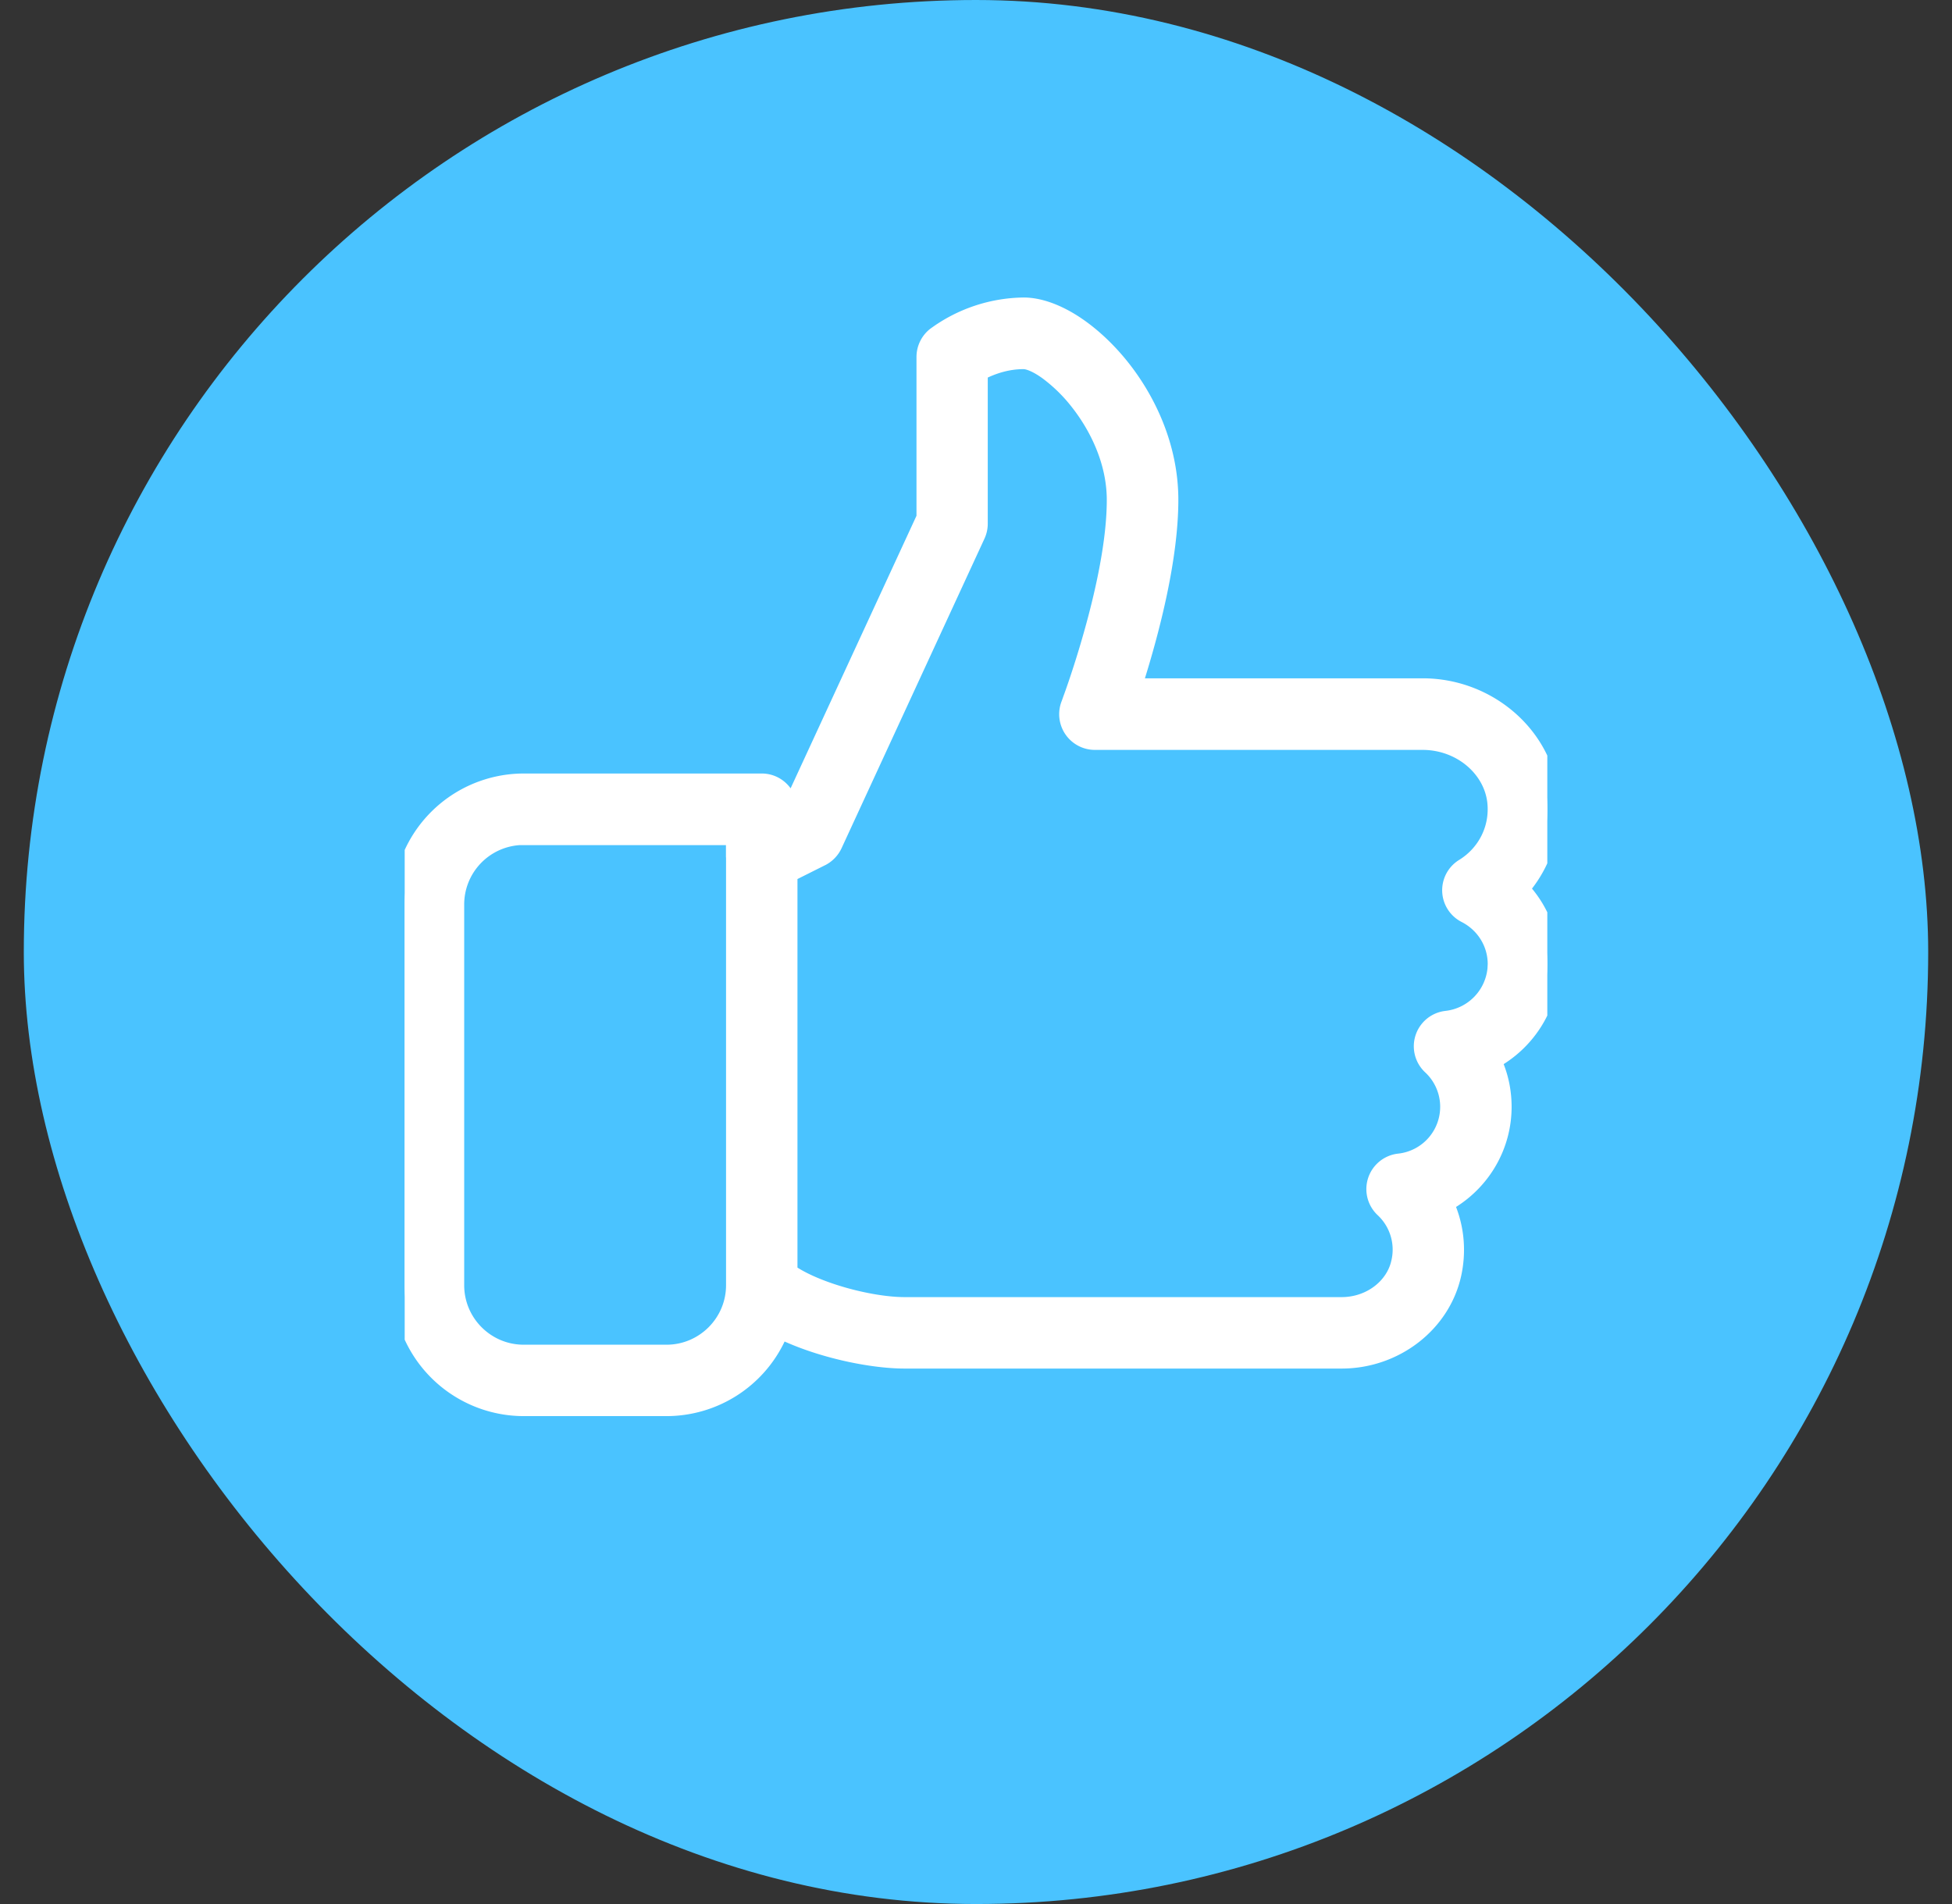 <svg xmlns="http://www.w3.org/2000/svg" width="41" height="40" fill="none" viewBox="0 0 41 40"><rect x="0" y="0" width="41" height="40" fill="#333333" stroke="none"/><rect width="40" height="40" x="0.5" fill="#4AC3FF" rx="20"/><g fill="#fff" clip-path="url(#a)"><path d="M32.5 20.251c0-.601-.239-1.161-.65-1.575a2.48 2.48 0 0 0 .639-1.909c-.116-1.271-1.262-2.267-2.607-2.267h-6.176c.304-.929.794-2.632.794-4 0-2.169-1.843-4-3-4a3.13 3.13 0 0 0-1.813.609.5.5 0 0 0-.187.391v3.39l-2.88 6.241-.12.06V17a.5.5 0 0 0-.5-.5h-5A2.503 2.503 0 0 0 8.5 19v8c0 1.378 1.122 2.5 2.5 2.5h3c1.082 0 2.005-.69 2.354-1.652.832.428 1.952.653 2.647.653h9.179c1.089 0 2.041-.735 2.265-1.747a2.26 2.26 0 0 0-.18-1.502 2.24 2.24 0 0 0 1-3.001 2.24 2.24 0 0 0 1.235-2M14 28.5h-3c-.828 0-1.5-.673-1.5-1.5v-8c0-.827.673-1.5 1.5-1.5v.005h4.498v.5l.002.008V27c0 .827-.674 1.5-1.5 1.5m16.39-7.014a.497.497 0 0 0-.286.859 1.238 1.238 0 0 1-.713 2.14.497.497 0 0 0-.286.859c.33.311.462.747.363 1.194-.123.557-.665.962-1.289.962H19c-.743 0-1.939-.321-2.5-.738v-8.45l.721-.36a.5.5 0 0 0 .23-.238l3-6.5a.5.5 0 0 0 .046-.209V7.777a2.1 2.1 0 0 1 1-.272c.548 0 2 1.363 2 3 0 1.759-.957 4.297-.967 4.322a.498.498 0 0 0 .468.677h6.881c.834 0 1.542.596 1.612 1.358a1.49 1.49 0 0 1-.711 1.415.498.498 0 0 0 .034.87c.422.216.684.64.684 1.106a1.246 1.246 0 0 1-1.108 1.233"/><path d="M19.25 7.5c0-.227.102-.442.28-.586a3.38 3.38 0 0 1 1.97-.664c.351 0 .73.137 1.088.356.361.222.72.539 1.038.921.634.764 1.124 1.819 1.124 2.973 0 1.26-.4 2.777-.702 3.75h5.834c1.463 0 2.727 1.084 2.856 2.494a2.73 2.73 0 0 1-.56 1.924c.364.438.572.993.572 1.583 0 .881-.463 1.66-1.167 2.104q.166.426.167.896c0 .882-.463 1.662-1.167 2.105.175.454.216.955.107 1.452-.252 1.134-1.312 1.943-2.51 1.943H19c-.666 0-1.686-.196-2.52-.568A2.75 2.75 0 0 1 14 29.75h-3A2.753 2.753 0 0 1 8.25 27v-8A2.753 2.753 0 0 1 11 16.25h5c.25 0 .47.123.606.311l2.644-5.726zM9.25 27v-8c0-.965.785-1.75 1.75-1.75h.25v.005h4.498v.743l.002.015V27c0 .965-.786 1.75-1.75 1.75h-3c-.966 0-1.75-.785-1.75-1.75m13.997-16.495c0-.746-.332-1.443-.74-1.96a3.2 3.2 0 0 0-.613-.599c-.203-.146-.342-.191-.397-.191-.298 0-.56.088-.75.177v3.073a.75.75 0 0 1-.07.313l-3 6.5a.76.76 0 0 1-.343.357h-.001l-.583.292v8.163c.248.157.608.304 1.001.417.447.128.908.203 1.249.203h9.179c.522 0 .95-.338 1.045-.766a.99.99 0 0 0-.29-.958.75.75 0 0 1 .428-1.29.989.989 0 0 0 .57-1.71.748.748 0 0 1 .43-1.289 1 1 0 0 0 .881-.891l.005-.093c0-.37-.208-.71-.548-.884a.748.748 0 0 1-.05-1.305c.41-.254.636-.705.592-1.18-.056-.615-.64-1.13-1.363-1.13h-6.881a.75.75 0 0 1-.702-1.016l.002-.004.04-.113q.042-.112.11-.312c.09-.266.21-.637.328-1.06.24-.853.471-1.9.471-2.744m-7.982 7.592v-.002l-.003-.007zm.466-.179.004.01-.002-.007-.002-.005zM9.75 27c0 .689.56 1.25 1.25 1.25h3c.688 0 1.25-.561 1.25-1.25v-8.981l-.002-.014v-.25h-4.34A1.25 1.25 0 0 0 9.75 19zm13.997-16.495c0 .915-.247 2.017-.49 2.879a20 20 0 0 1-.494 1.531v.001a.25.25 0 0 0 .235.338h6.88c.946 0 1.779.677 1.862 1.585l.007.124c.014.62-.3 1.197-.836 1.527a.25.25 0 0 0-.112.155l-.006.067v.002a.25.25 0 0 0 .136.21c.504.259.819.767.819 1.329a1.497 1.497 0 0 1-1.33 1.481.25.25 0 0 0-.176.105l-.032.063a.25.25 0 0 0 .064.26l.001.001a1.49 1.49 0 0 1-.856 2.57.25.25 0 0 0-.207.168.25.25 0 0 0 .02.205l.044.055c.395.372.554.9.436 1.43-.152.687-.808 1.159-1.533 1.159H19c-.401 0-.91-.086-1.387-.223-.474-.135-.947-.33-1.262-.564l-.101-.075v-8.73l.858-.43.068-.05a.3.3 0 0 0 .048-.069l3-6.5a.3.3 0 0 0 .023-.104V7.63l.129-.071a2.36 2.36 0 0 1 1.121-.304c.22 0 .467.126.69.286.234.169.483.407.711.695.455.575.849 1.378.85 2.269m-3.997.44-.023.05-2.88 6.24-.037.08-.079.04-.12.06-.361.18V17a.25.25 0 0 0-.25-.25h-5c-1.24 0-2.25 1.01-2.25 2.25v8c0 1.24 1.01 2.25 2.25 2.25h3c.973 0 1.805-.62 2.12-1.487l.096-.267.253.13c.794.408 1.874.625 2.532.625h9.179c.98 0 1.824-.661 2.021-1.55a2 2 0 0 0-.16-1.337l-.111-.223.222-.113a1.99 1.99 0 0 0 .89-2.665l-.112-.223.222-.113a1.99 1.99 0 0 0 1.098-1.776 1.98 1.98 0 0 0-.577-1.399l-.168-.168.16-.176c.42-.46.634-1.076.575-1.718-.103-1.131-1.131-2.04-2.358-2.04h-6.52l.107-.328c.303-.928.781-2.598.781-3.922 0-1.015-.433-1.96-1.009-2.653a3.8 3.8 0 0 0-.915-.814c-.312-.191-.599-.283-.826-.283a2.94 2.94 0 0 0-1.622.528l-.026.019-.008.007a.25.25 0 0 0-.094.196z"/></g><defs><clipPath id="a"><path fill="#fff" d="M8.5 6h24v24h-24z"/></clipPath></defs></svg>